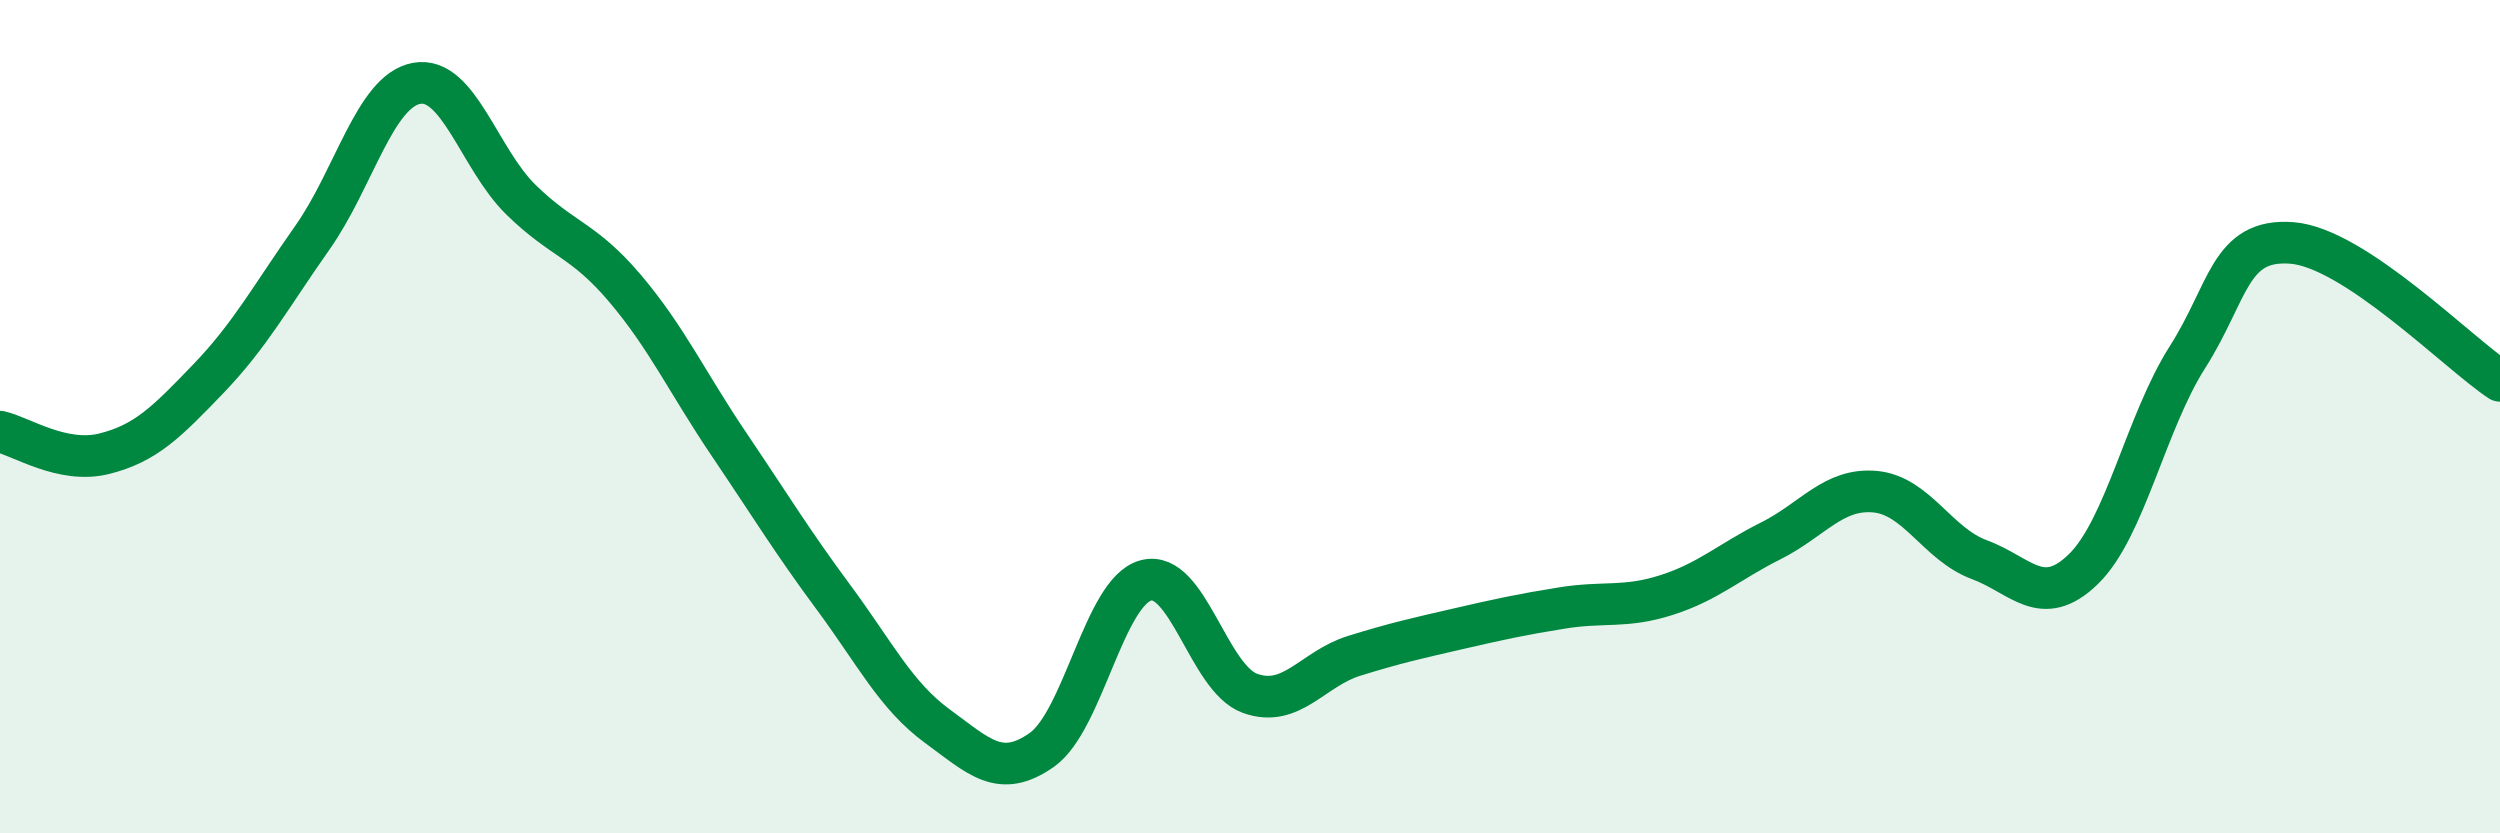 
    <svg width="60" height="20" viewBox="0 0 60 20" xmlns="http://www.w3.org/2000/svg">
      <path
        d="M 0,10.36 C 0.5,10.47 1.5,11.14 2.5,10.89 C 3.5,10.64 4,10.13 5,9.09 C 6,8.05 6.5,7.12 7.5,5.7 C 8.5,4.28 9,2.18 10,2 C 11,1.82 11.5,3.81 12.5,4.79 C 13.5,5.77 14,5.74 15,6.92 C 16,8.1 16.5,9.19 17.5,10.67 C 18.5,12.15 19,12.98 20,14.33 C 21,15.68 21.5,16.7 22.5,17.43 C 23.5,18.16 24,18.7 25,18 C 26,17.3 26.5,14.2 27.5,13.93 C 28.5,13.66 29,16.28 30,16.64 C 31,17 31.5,16.05 32.5,15.74 C 33.5,15.43 34,15.32 35,15.09 C 36,14.86 36.5,14.75 37.5,14.59 C 38.5,14.43 39,14.6 40,14.28 C 41,13.96 41.5,13.48 42.5,12.98 C 43.5,12.48 44,11.71 45,11.8 C 46,11.89 46.5,13.06 47.5,13.43 C 48.5,13.8 49,14.63 50,13.66 C 51,12.69 51.5,10.14 52.5,8.57 C 53.5,7 53.5,5.72 55,5.83 C 56.5,5.94 59,8.48 60,9.14L60 20L0 20Z"
        fill="#008740"
        opacity="0.1"
        stroke-linecap="round"
        stroke-linejoin="round"
      />
      <path
        d="M 0,10.36 C 0.5,10.47 1.5,11.14 2.5,10.89 C 3.5,10.64 4,10.13 5,9.09 C 6,8.05 6.5,7.12 7.5,5.7 C 8.5,4.28 9,2.18 10,2 C 11,1.82 11.5,3.81 12.5,4.79 C 13.5,5.77 14,5.74 15,6.92 C 16,8.1 16.5,9.19 17.5,10.67 C 18.5,12.15 19,12.98 20,14.33 C 21,15.68 21.5,16.7 22.5,17.43 C 23.5,18.16 24,18.7 25,18 C 26,17.3 26.5,14.2 27.5,13.93 C 28.5,13.66 29,16.28 30,16.64 C 31,17 31.5,16.05 32.5,15.74 C 33.5,15.43 34,15.32 35,15.09 C 36,14.86 36.5,14.75 37.5,14.59 C 38.5,14.43 39,14.6 40,14.28 C 41,13.96 41.5,13.48 42.5,12.98 C 43.5,12.48 44,11.71 45,11.8 C 46,11.89 46.5,13.06 47.5,13.43 C 48.5,13.8 49,14.63 50,13.66 C 51,12.69 51.5,10.14 52.5,8.57 C 53.5,7 53.5,5.72 55,5.83 C 56.5,5.94 59,8.48 60,9.14"
        stroke="#008740"
        stroke-width="1"
        fill="none"
        stroke-linecap="round"
        stroke-linejoin="round"
      />
    </svg>
  
